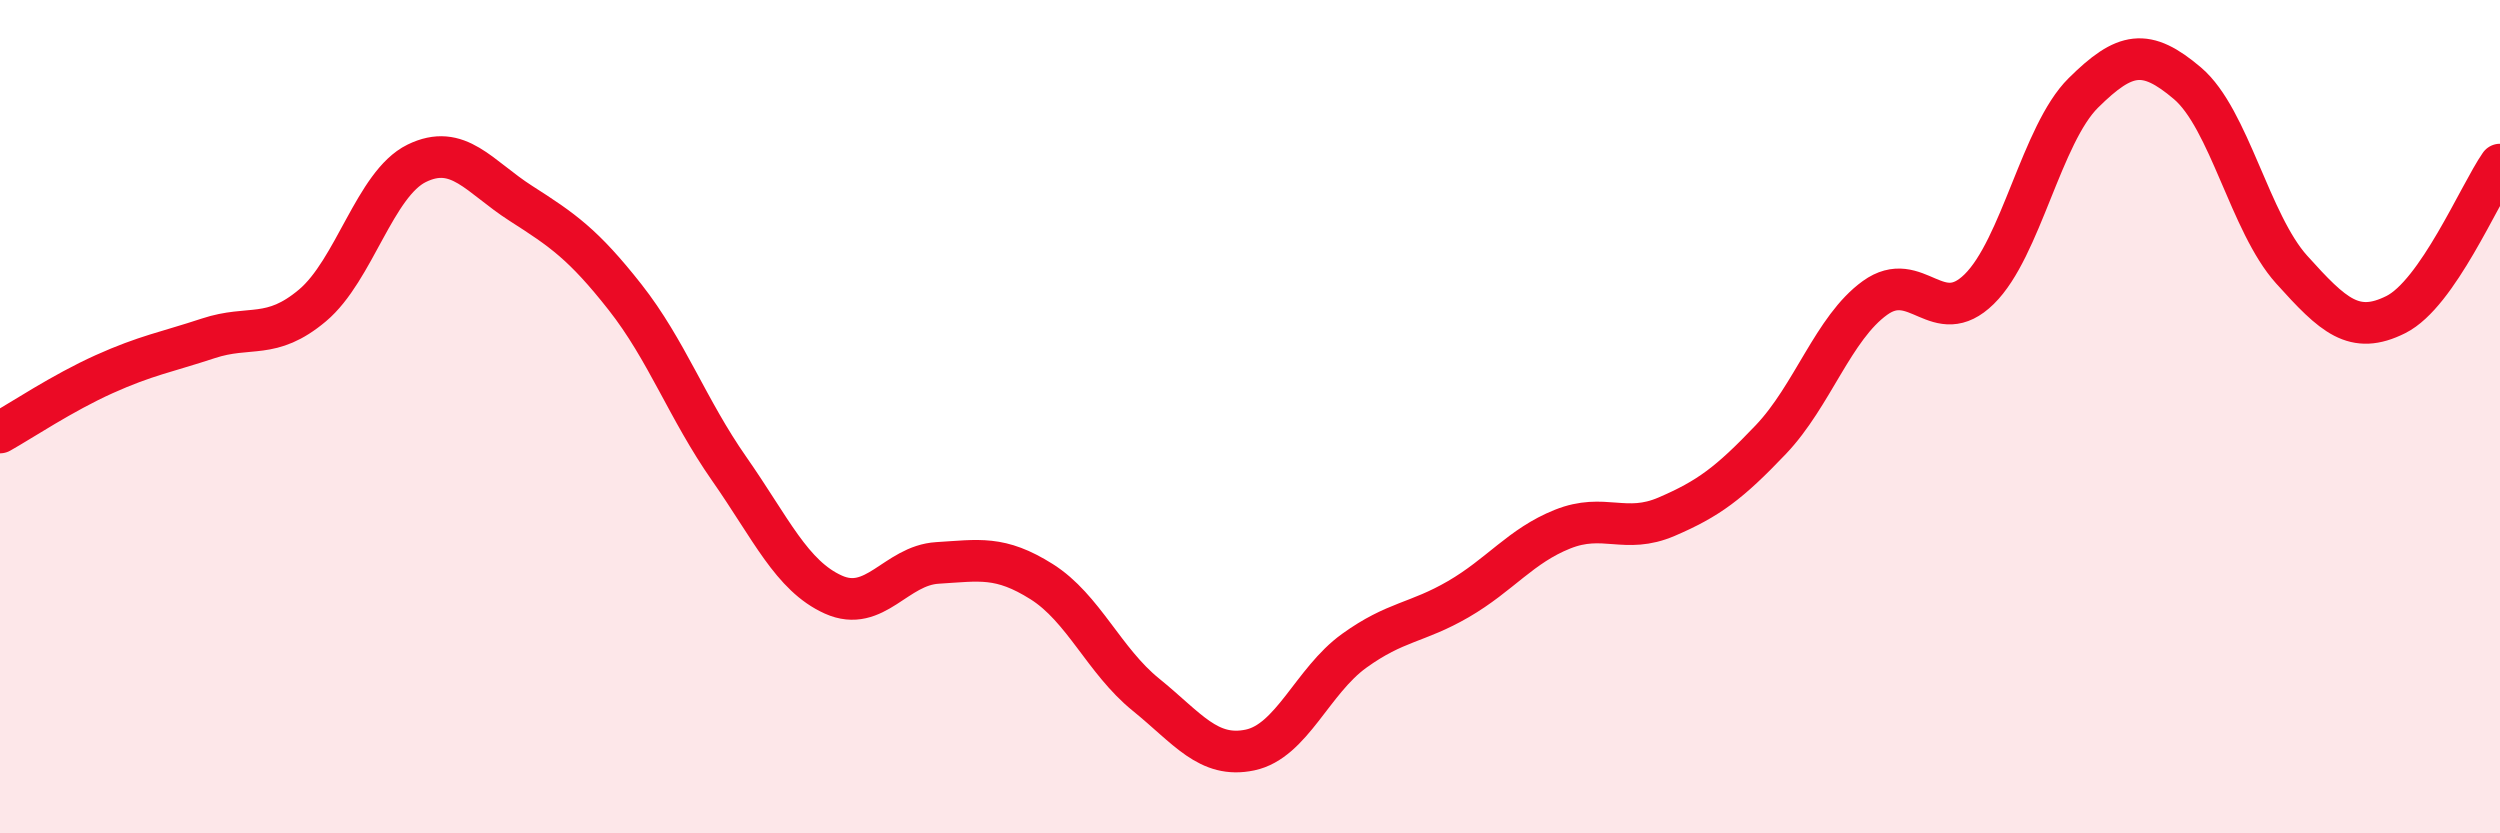 
    <svg width="60" height="20" viewBox="0 0 60 20" xmlns="http://www.w3.org/2000/svg">
      <path
        d="M 0,10.38 C 0.5,10.1 1.5,9.43 2.5,8.98 C 3.5,8.53 4,8.45 5,8.12 C 6,7.79 6.5,8.17 7.5,7.33 C 8.5,6.49 9,4.41 10,3.92 C 11,3.43 11.5,4.24 12.5,4.88 C 13.5,5.52 14,5.86 15,7.13 C 16,8.4 16.5,9.82 17.5,11.25 C 18.5,12.68 19,13.82 20,14.27 C 21,14.72 21.5,13.57 22.5,13.51 C 23.5,13.45 24,13.33 25,13.96 C 26,14.59 26.5,15.86 27.5,16.67 C 28.5,17.48 29,18.21 30,18 C 31,17.79 31.5,16.34 32.5,15.62 C 33.5,14.9 34,14.96 35,14.38 C 36,13.8 36.5,13.1 37.5,12.7 C 38.5,12.3 39,12.83 40,12.4 C 41,11.97 41.5,11.6 42.5,10.55 C 43.5,9.5 44,7.87 45,7.15 C 46,6.43 46.5,7.92 47.5,6.94 C 48.5,5.96 49,3.22 50,2.23 C 51,1.24 51.5,1.15 52.5,2 C 53.5,2.85 54,5.36 55,6.47 C 56,7.58 56.5,8.05 57.5,7.55 C 58.5,7.05 59.5,4.67 60,3.95L60 20L0 20Z"
        fill="#EB0A25"
        opacity="0.1"
        stroke-linecap="round"
        stroke-linejoin="round"
      />
      <path
        d="M 0,10.38 C 0.5,10.1 1.5,9.43 2.5,8.98 C 3.5,8.53 4,8.45 5,8.12 C 6,7.79 6.5,8.17 7.5,7.33 C 8.5,6.49 9,4.41 10,3.92 C 11,3.43 11.5,4.24 12.5,4.88 C 13.5,5.52 14,5.86 15,7.13 C 16,8.4 16.5,9.82 17.5,11.25 C 18.5,12.68 19,13.82 20,14.27 C 21,14.72 21.5,13.57 22.5,13.51 C 23.5,13.45 24,13.33 25,13.96 C 26,14.59 26.5,15.86 27.5,16.67 C 28.5,17.48 29,18.21 30,18 C 31,17.79 31.5,16.34 32.5,15.62 C 33.5,14.9 34,14.96 35,14.38 C 36,13.8 36.5,13.1 37.5,12.7 C 38.5,12.3 39,12.83 40,12.4 C 41,11.97 41.5,11.6 42.5,10.55 C 43.5,9.5 44,7.87 45,7.15 C 46,6.43 46.5,7.92 47.5,6.94 C 48.5,5.96 49,3.22 50,2.23 C 51,1.24 51.5,1.15 52.5,2 C 53.5,2.85 54,5.36 55,6.47 C 56,7.58 56.5,8.05 57.5,7.55 C 58.5,7.05 59.5,4.67 60,3.95"
        stroke="#EB0A25"
        stroke-width="1"
        fill="none"
        stroke-linecap="round"
        stroke-linejoin="round"
      />
    </svg>
  